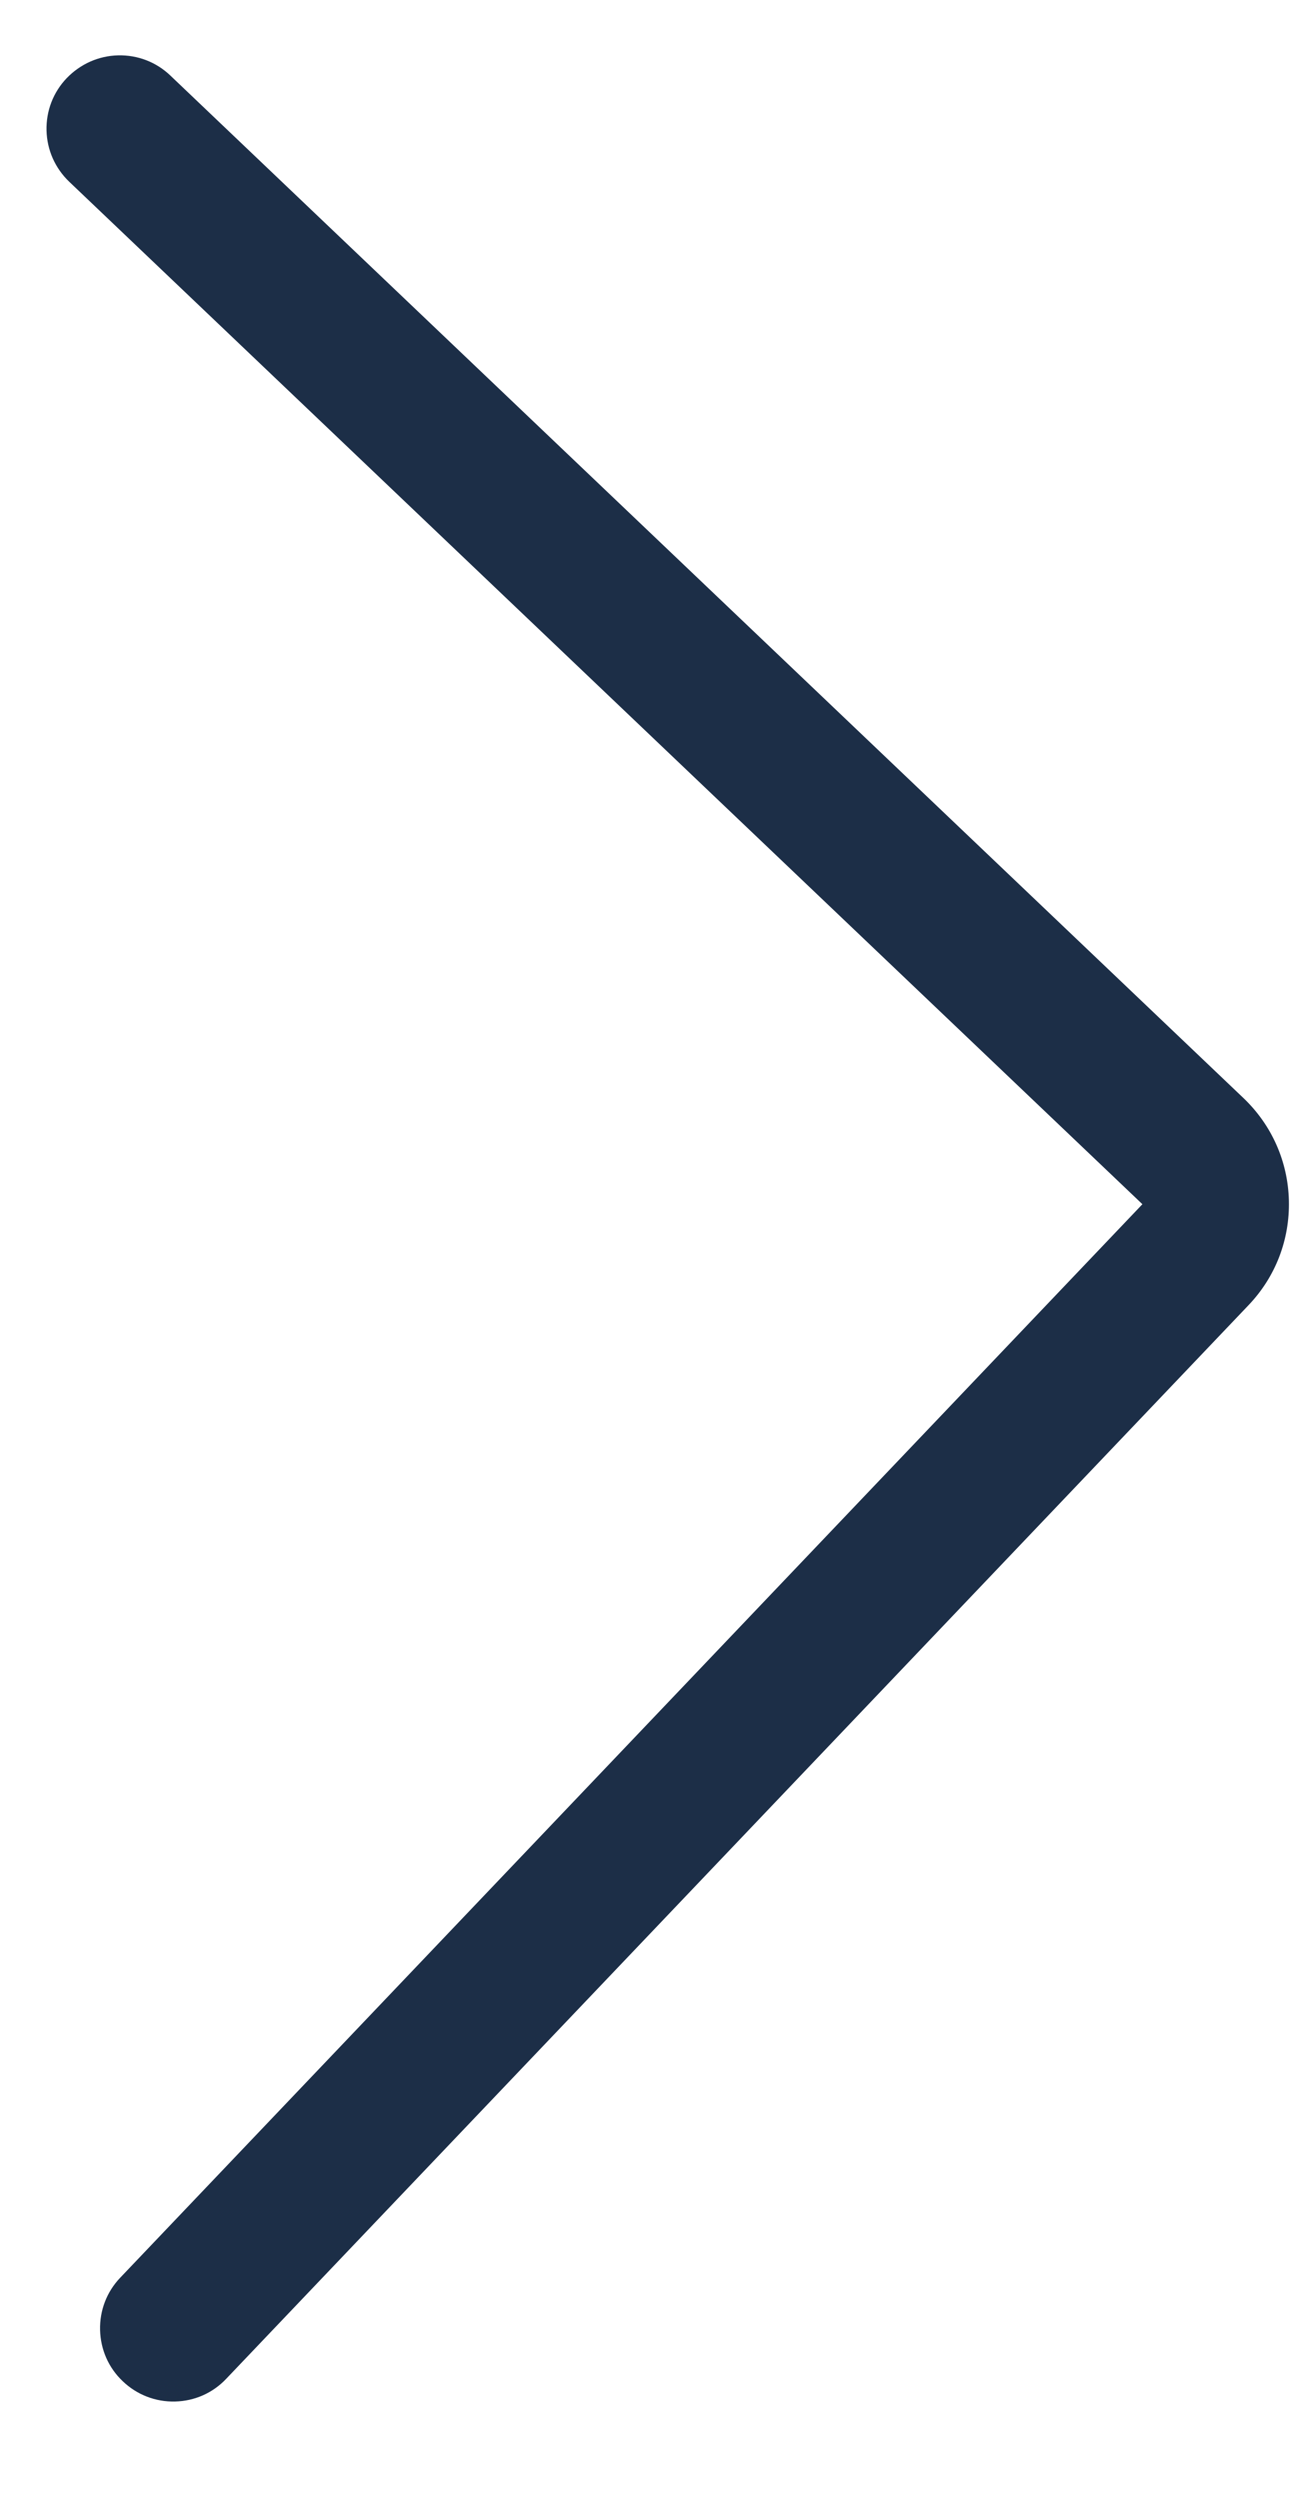 <svg width="11" height="21" viewBox="0 0 11 21" fill="none" xmlns="http://www.w3.org/2000/svg">
<path d="M0.992 0.465C1.156 0.461 1.313 0.521 1.432 0.635L10.449 9.224C10.687 9.451 10.823 9.757 10.831 10.085C10.839 10.414 10.719 10.726 10.492 10.964L1.902 19.982C1.789 20.102 1.636 20.17 1.471 20.174C1.307 20.178 1.15 20.117 1.032 20.004C0.912 19.891 0.845 19.737 0.841 19.573C0.837 19.409 0.897 19.252 1.011 19.133L9.6 10.116L0.582 1.527C0.463 1.413 0.395 1.26 0.391 1.096C0.387 0.932 0.447 0.775 0.561 0.656C0.675 0.538 0.828 0.469 0.992 0.465Z" fill="#1C2E47"/>
</svg>
